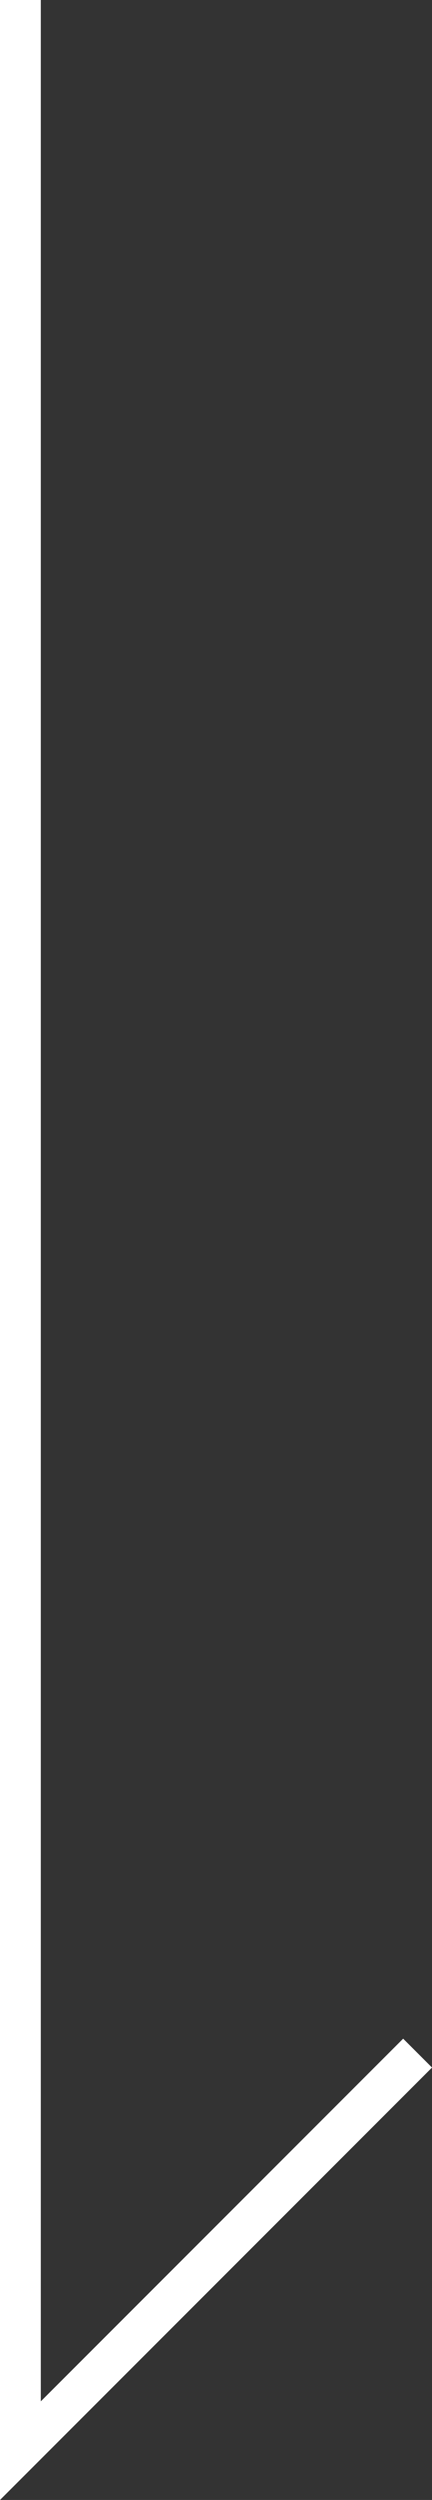 <?xml version="1.0" encoding="UTF-8"?><svg id="Livello_2" xmlns="http://www.w3.org/2000/svg" viewBox="0 0 15.88 91.81"><rect x="0" y="0" width="15.88" height="91.81" fill="#333333" stroke="none"/><defs><style>.cls-1{fill:none;stroke:#fff;stroke-miterlimit:10;stroke-width:1.5px;}</style></defs><polyline class="cls-1" points=".75 0 .75 90 15.35 75.4"/></svg>